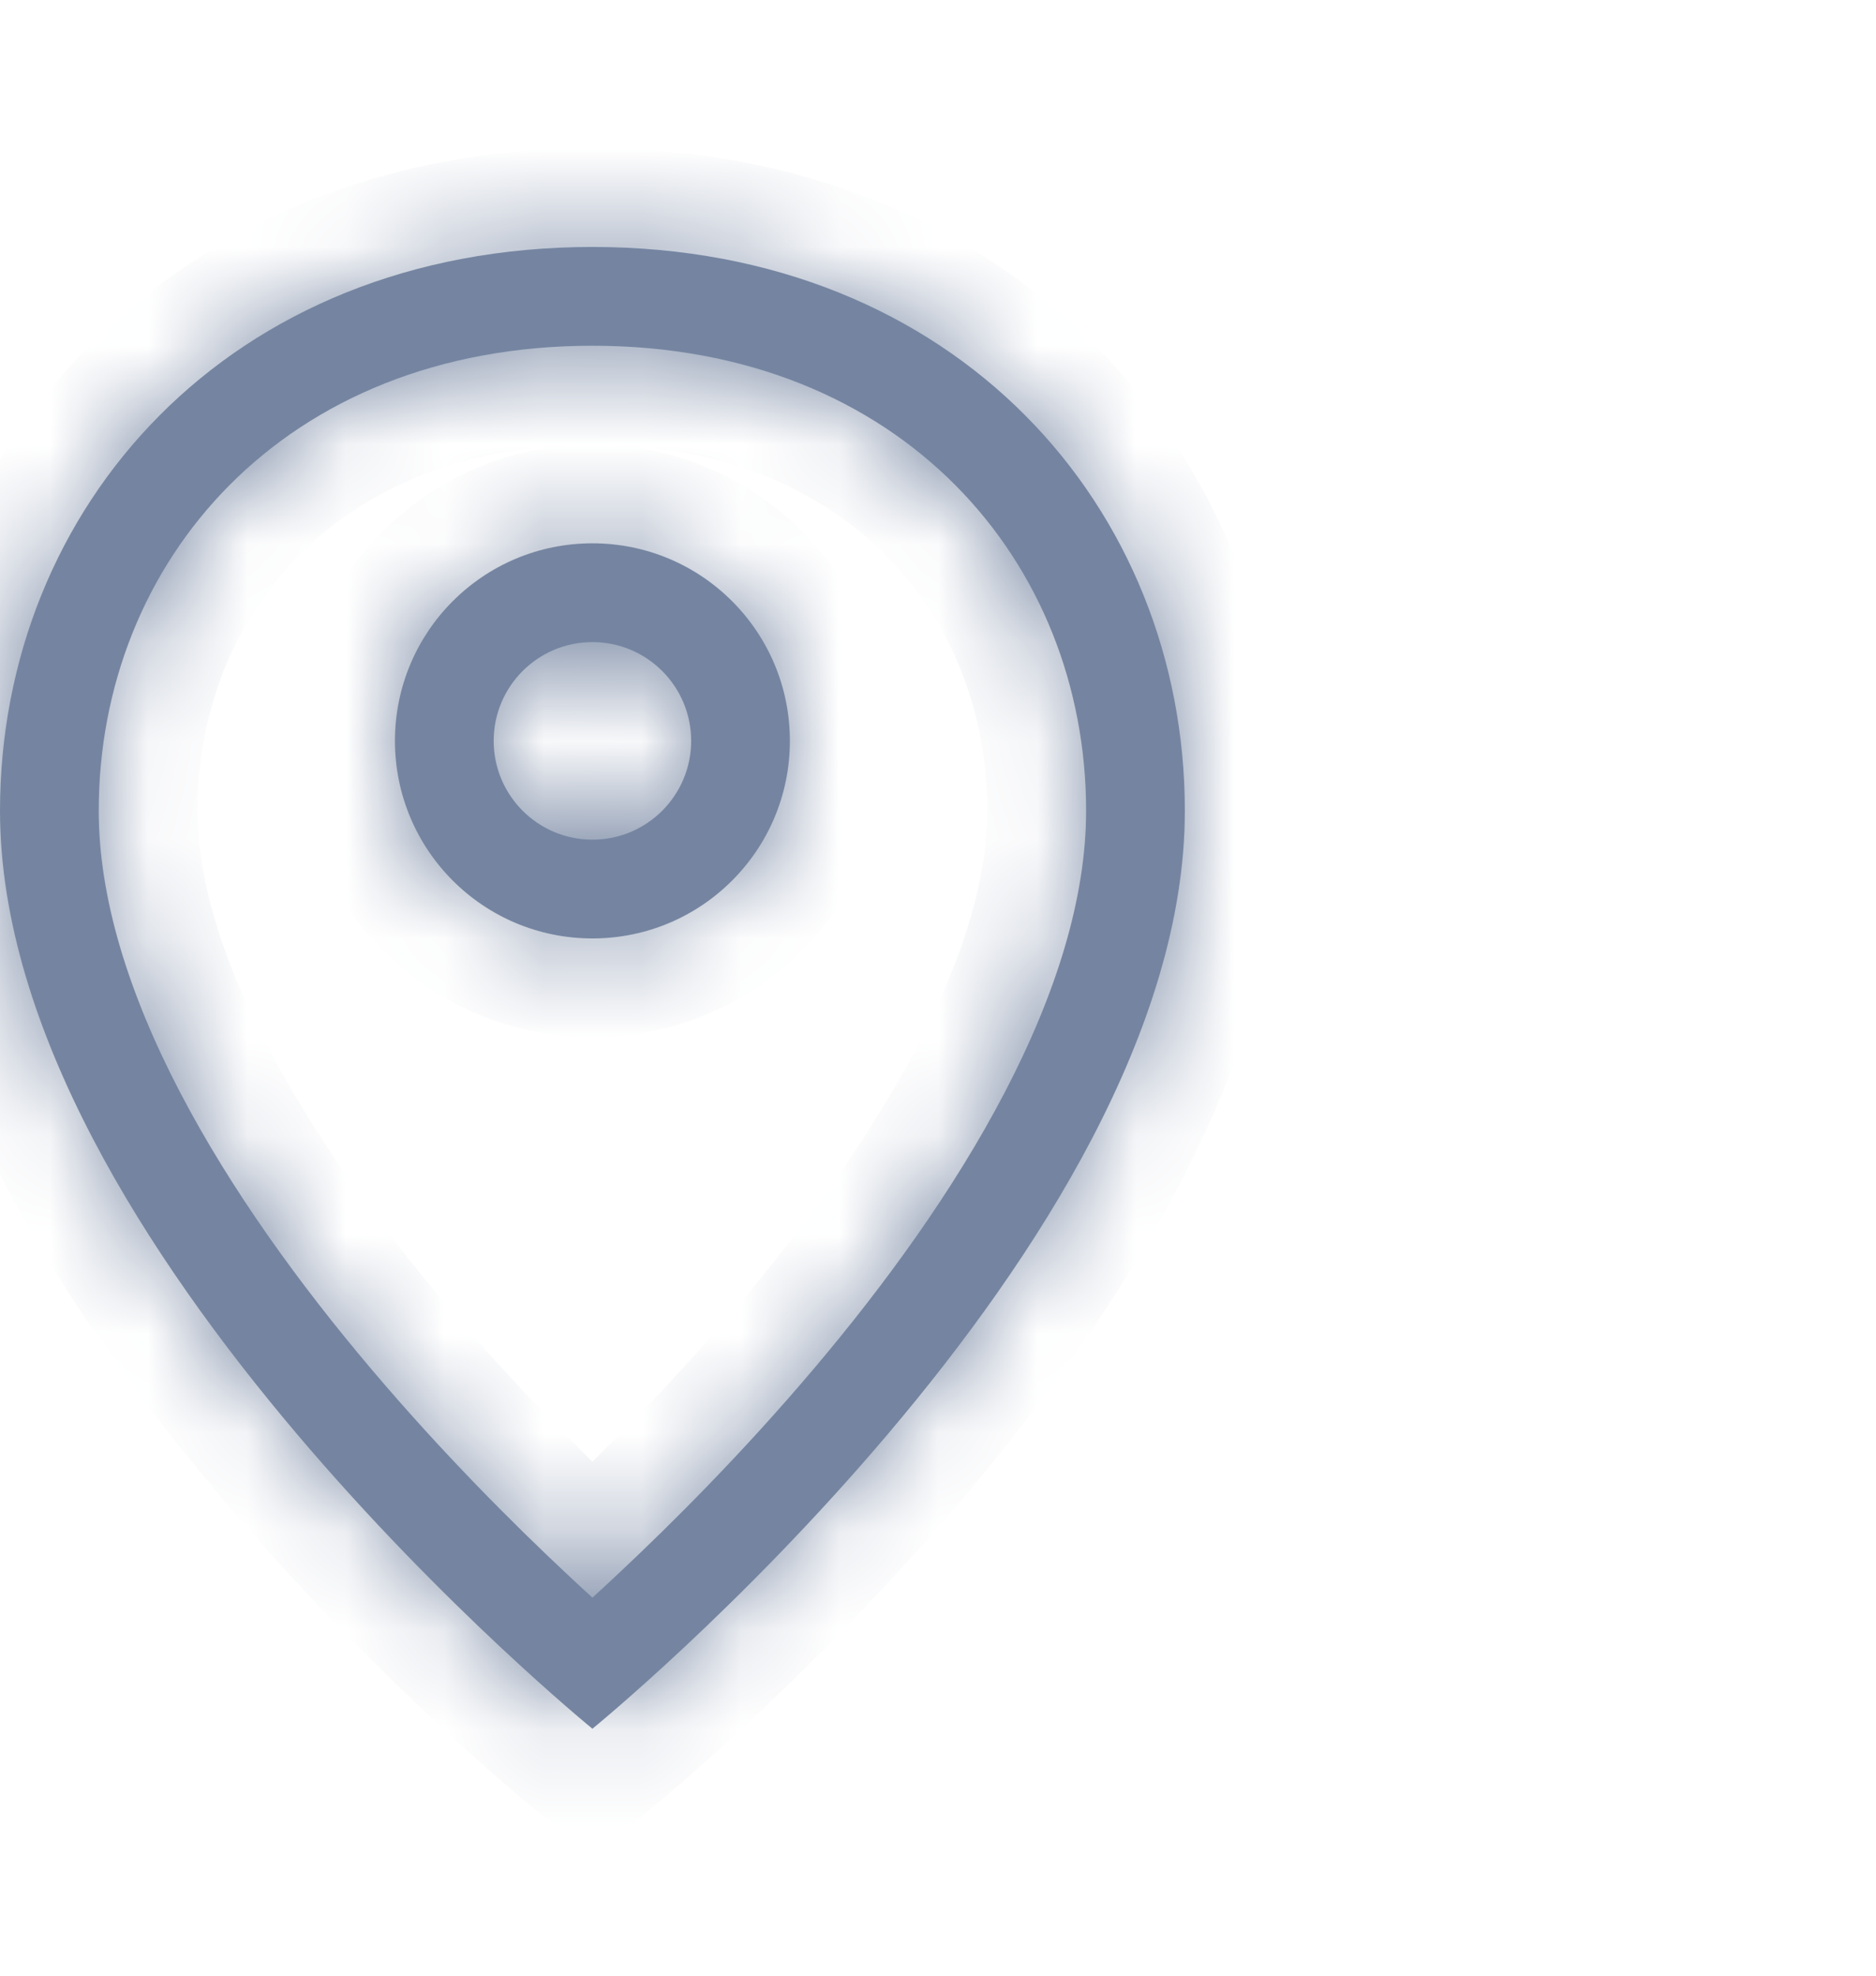 <?xml version="1.0" encoding="UTF-8"?> <svg xmlns="http://www.w3.org/2000/svg" width="19" height="20" viewBox="0 0 19 20" fill="none"> <mask id="path-1-inside-1_12674_26974" fill="white"> <path fill-rule="evenodd" clip-rule="evenodd" d="M10.176 11.058C10.696 10.061 11 9.092 11 8.208C11 5.694 9.135 3.5 6 3.5C2.865 3.5 1 5.694 1 8.208C1 9.092 1.304 10.061 1.824 11.058C2.341 12.049 3.042 13.011 3.763 13.862C4.482 14.711 5.203 15.43 5.746 15.938C5.836 16.023 5.921 16.101 6 16.173C6.079 16.101 6.164 16.023 6.254 15.938C6.797 15.43 7.518 14.711 8.237 13.862C8.958 13.011 9.659 12.049 10.176 11.058ZM6 17.5C6 17.5 12 12.619 12 8.208C12 5.147 9.692 2.5 6 2.5C2.308 2.5 0 5.147 0 8.208C0 12.619 6 17.5 6 17.5Z"></path> <path fill-rule="evenodd" clip-rule="evenodd" d="M6 8.5C6.552 8.5 7 8.052 7 7.5C7 6.948 6.552 6.5 6 6.5C5.448 6.5 5 6.948 5 7.5C5 8.052 5.448 8.5 6 8.5ZM6 9.5C7.105 9.5 8 8.605 8 7.5C8 6.395 7.105 5.5 6 5.5C4.895 5.5 4 6.395 4 7.5C4 8.605 4.895 9.5 6 9.5Z"></path> </mask> <path fill-rule="evenodd" clip-rule="evenodd" d="M10.176 11.058C10.696 10.061 11 9.092 11 8.208C11 5.694 9.135 3.5 6 3.5C2.865 3.5 1 5.694 1 8.208C1 9.092 1.304 10.061 1.824 11.058C2.341 12.049 3.042 13.011 3.763 13.862C4.482 14.711 5.203 15.43 5.746 15.938C5.836 16.023 5.921 16.101 6 16.173C6.079 16.101 6.164 16.023 6.254 15.938C6.797 15.43 7.518 14.711 8.237 13.862C8.958 13.011 9.659 12.049 10.176 11.058ZM6 17.5C6 17.5 12 12.619 12 8.208C12 5.147 9.692 2.5 6 2.5C2.308 2.5 0 5.147 0 8.208C0 12.619 6 17.5 6 17.5Z" fill="#7585A1"></path> <path fill-rule="evenodd" clip-rule="evenodd" d="M6 8.5C6.552 8.5 7 8.052 7 7.5C7 6.948 6.552 6.5 6 6.5C5.448 6.5 5 6.948 5 7.5C5 8.052 5.448 8.5 6 8.5ZM6 9.5C7.105 9.5 8 8.605 8 7.5C8 6.395 7.105 5.5 6 5.5C4.895 5.5 4 6.395 4 7.5C4 8.605 4.895 9.5 6 9.5Z" fill="#7585A1"></path> <path d="M10.176 11.058L11.062 11.521L11.062 11.521L10.176 11.058ZM1.824 11.058L2.711 10.595L2.711 10.595L1.824 11.058ZM3.763 13.862L4.526 13.216L4.526 13.216L3.763 13.862ZM5.746 15.938L6.429 15.208L6.429 15.208L5.746 15.938ZM6 16.173L5.327 16.913L6 17.525L6.673 16.913L6 16.173ZM6.254 15.938L5.571 15.208L5.571 15.208L6.254 15.938ZM8.237 13.862L9 14.508L9 14.508L8.237 13.862ZM6 17.5L5.369 18.276L6 18.789L6.631 18.276L6 17.5ZM10 8.208C10 8.873 9.768 9.679 9.289 10.595L11.062 11.521C11.625 10.443 12 9.311 12 8.208H10ZM6 4.5C8.577 4.5 10 6.241 10 8.208H12C12 5.147 9.692 2.5 6 2.5V4.5ZM2 8.208C2 6.241 3.423 4.5 6 4.5V2.5C2.308 2.5 0 5.147 0 8.208H2ZM2.711 10.595C2.232 9.679 2 8.873 2 8.208H0C0 9.311 0.375 10.443 0.938 11.521L2.711 10.595ZM4.526 13.216C3.835 12.399 3.182 11.499 2.711 10.595L0.938 11.521C1.5 12.599 2.25 13.622 3 14.508L4.526 13.216ZM6.429 15.208C5.906 14.719 5.213 14.027 4.526 13.216L3 14.508C3.75 15.394 4.5 16.142 5.062 16.669L6.429 15.208ZM6.673 15.434C6.597 15.364 6.516 15.289 6.429 15.208L5.062 16.669C5.156 16.756 5.245 16.838 5.327 16.913L6.673 15.434ZM5.571 15.208C5.484 15.289 5.403 15.364 5.327 15.434L6.673 16.913C6.755 16.838 6.844 16.756 6.938 16.669L5.571 15.208ZM7.474 13.216C6.787 14.027 6.094 14.719 5.571 15.208L6.938 16.669C7.5 16.142 8.25 15.394 9 14.508L7.474 13.216ZM9.289 10.595C8.818 11.499 8.165 12.399 7.474 13.216L9 14.508C9.75 13.622 10.5 12.599 11.062 11.521L9.289 10.595ZM11 8.208C11 9.092 10.696 10.061 10.176 11.058C9.659 12.049 8.958 13.011 8.237 13.862C7.518 14.711 6.797 15.43 6.254 15.938C5.983 16.192 5.759 16.391 5.603 16.526C5.525 16.593 5.465 16.644 5.425 16.678C5.405 16.694 5.39 16.707 5.381 16.715C5.376 16.718 5.373 16.721 5.371 16.723C5.37 16.724 5.369 16.724 5.369 16.724C5.369 16.725 5.369 16.725 5.369 16.725C5.369 16.724 5.369 16.724 5.369 16.724C5.369 16.724 5.369 16.724 6 17.5C6.631 18.276 6.631 18.276 6.631 18.275C6.632 18.275 6.632 18.275 6.632 18.275C6.632 18.275 6.633 18.274 6.633 18.274C6.635 18.273 6.636 18.271 6.638 18.27C6.642 18.267 6.647 18.263 6.654 18.257C6.667 18.246 6.686 18.231 6.71 18.211C6.758 18.171 6.826 18.112 6.912 18.038C7.085 17.888 7.329 17.672 7.621 17.399C8.203 16.854 8.982 16.077 9.763 15.154C10.542 14.234 11.341 13.148 11.949 11.983C12.554 10.825 13 9.53 13 8.208H11ZM6 3.5C9.135 3.5 11 5.694 11 8.208H13C13 4.6 10.25 1.5 6 1.5V3.5ZM1 8.208C1 5.694 2.865 3.5 6 3.5V1.5C1.75 1.5 -1 4.6 -1 8.208H1ZM6 17.5C6.631 16.724 6.631 16.724 6.631 16.724C6.631 16.724 6.631 16.724 6.631 16.725C6.631 16.725 6.631 16.725 6.631 16.724C6.631 16.724 6.63 16.724 6.629 16.723C6.627 16.721 6.624 16.718 6.619 16.715C6.61 16.707 6.595 16.694 6.575 16.678C6.535 16.644 6.475 16.593 6.397 16.526C6.241 16.391 6.017 16.192 5.746 15.938C5.203 15.43 4.482 14.711 3.763 13.862C3.042 13.011 2.341 12.049 1.824 11.058C1.304 10.061 1 9.092 1 8.208H-1C-1 9.53 -0.554 10.825 0.051 11.983C0.659 13.148 1.458 14.234 2.237 15.154C3.018 16.077 3.797 16.854 4.379 17.399C4.671 17.672 4.915 17.888 5.088 18.038C5.174 18.112 5.242 18.171 5.29 18.211C5.314 18.231 5.333 18.246 5.346 18.257C5.353 18.263 5.358 18.267 5.362 18.27C5.364 18.271 5.365 18.273 5.367 18.274C5.367 18.274 5.368 18.275 5.368 18.275C5.368 18.275 5.368 18.275 5.369 18.275C5.369 18.276 5.369 18.276 6 17.5ZM6 7.5V9.5C7.105 9.5 8 8.605 8 7.5H6ZM6 7.5H8C8 6.395 7.105 5.5 6 5.5V7.5ZM6 7.5V5.5C4.895 5.5 4 6.395 4 7.5H6ZM6 7.5H4C4 8.605 4.895 9.5 6 9.5V7.5ZM7 7.5C7 8.052 6.552 8.5 6 8.5V10.5C7.657 10.5 9 9.157 9 7.5H7ZM6 6.5C6.552 6.5 7 6.948 7 7.5H9C9 5.843 7.657 4.5 6 4.5V6.5ZM5 7.5C5 6.948 5.448 6.5 6 6.5V4.5C4.343 4.5 3 5.843 3 7.5H5ZM6 8.5C5.448 8.5 5 8.052 5 7.5H3C3 9.157 4.343 10.5 6 10.5V8.5Z" fill="#7585A1" mask="url(#path-1-inside-1_12674_26974)"></path> </svg> 
